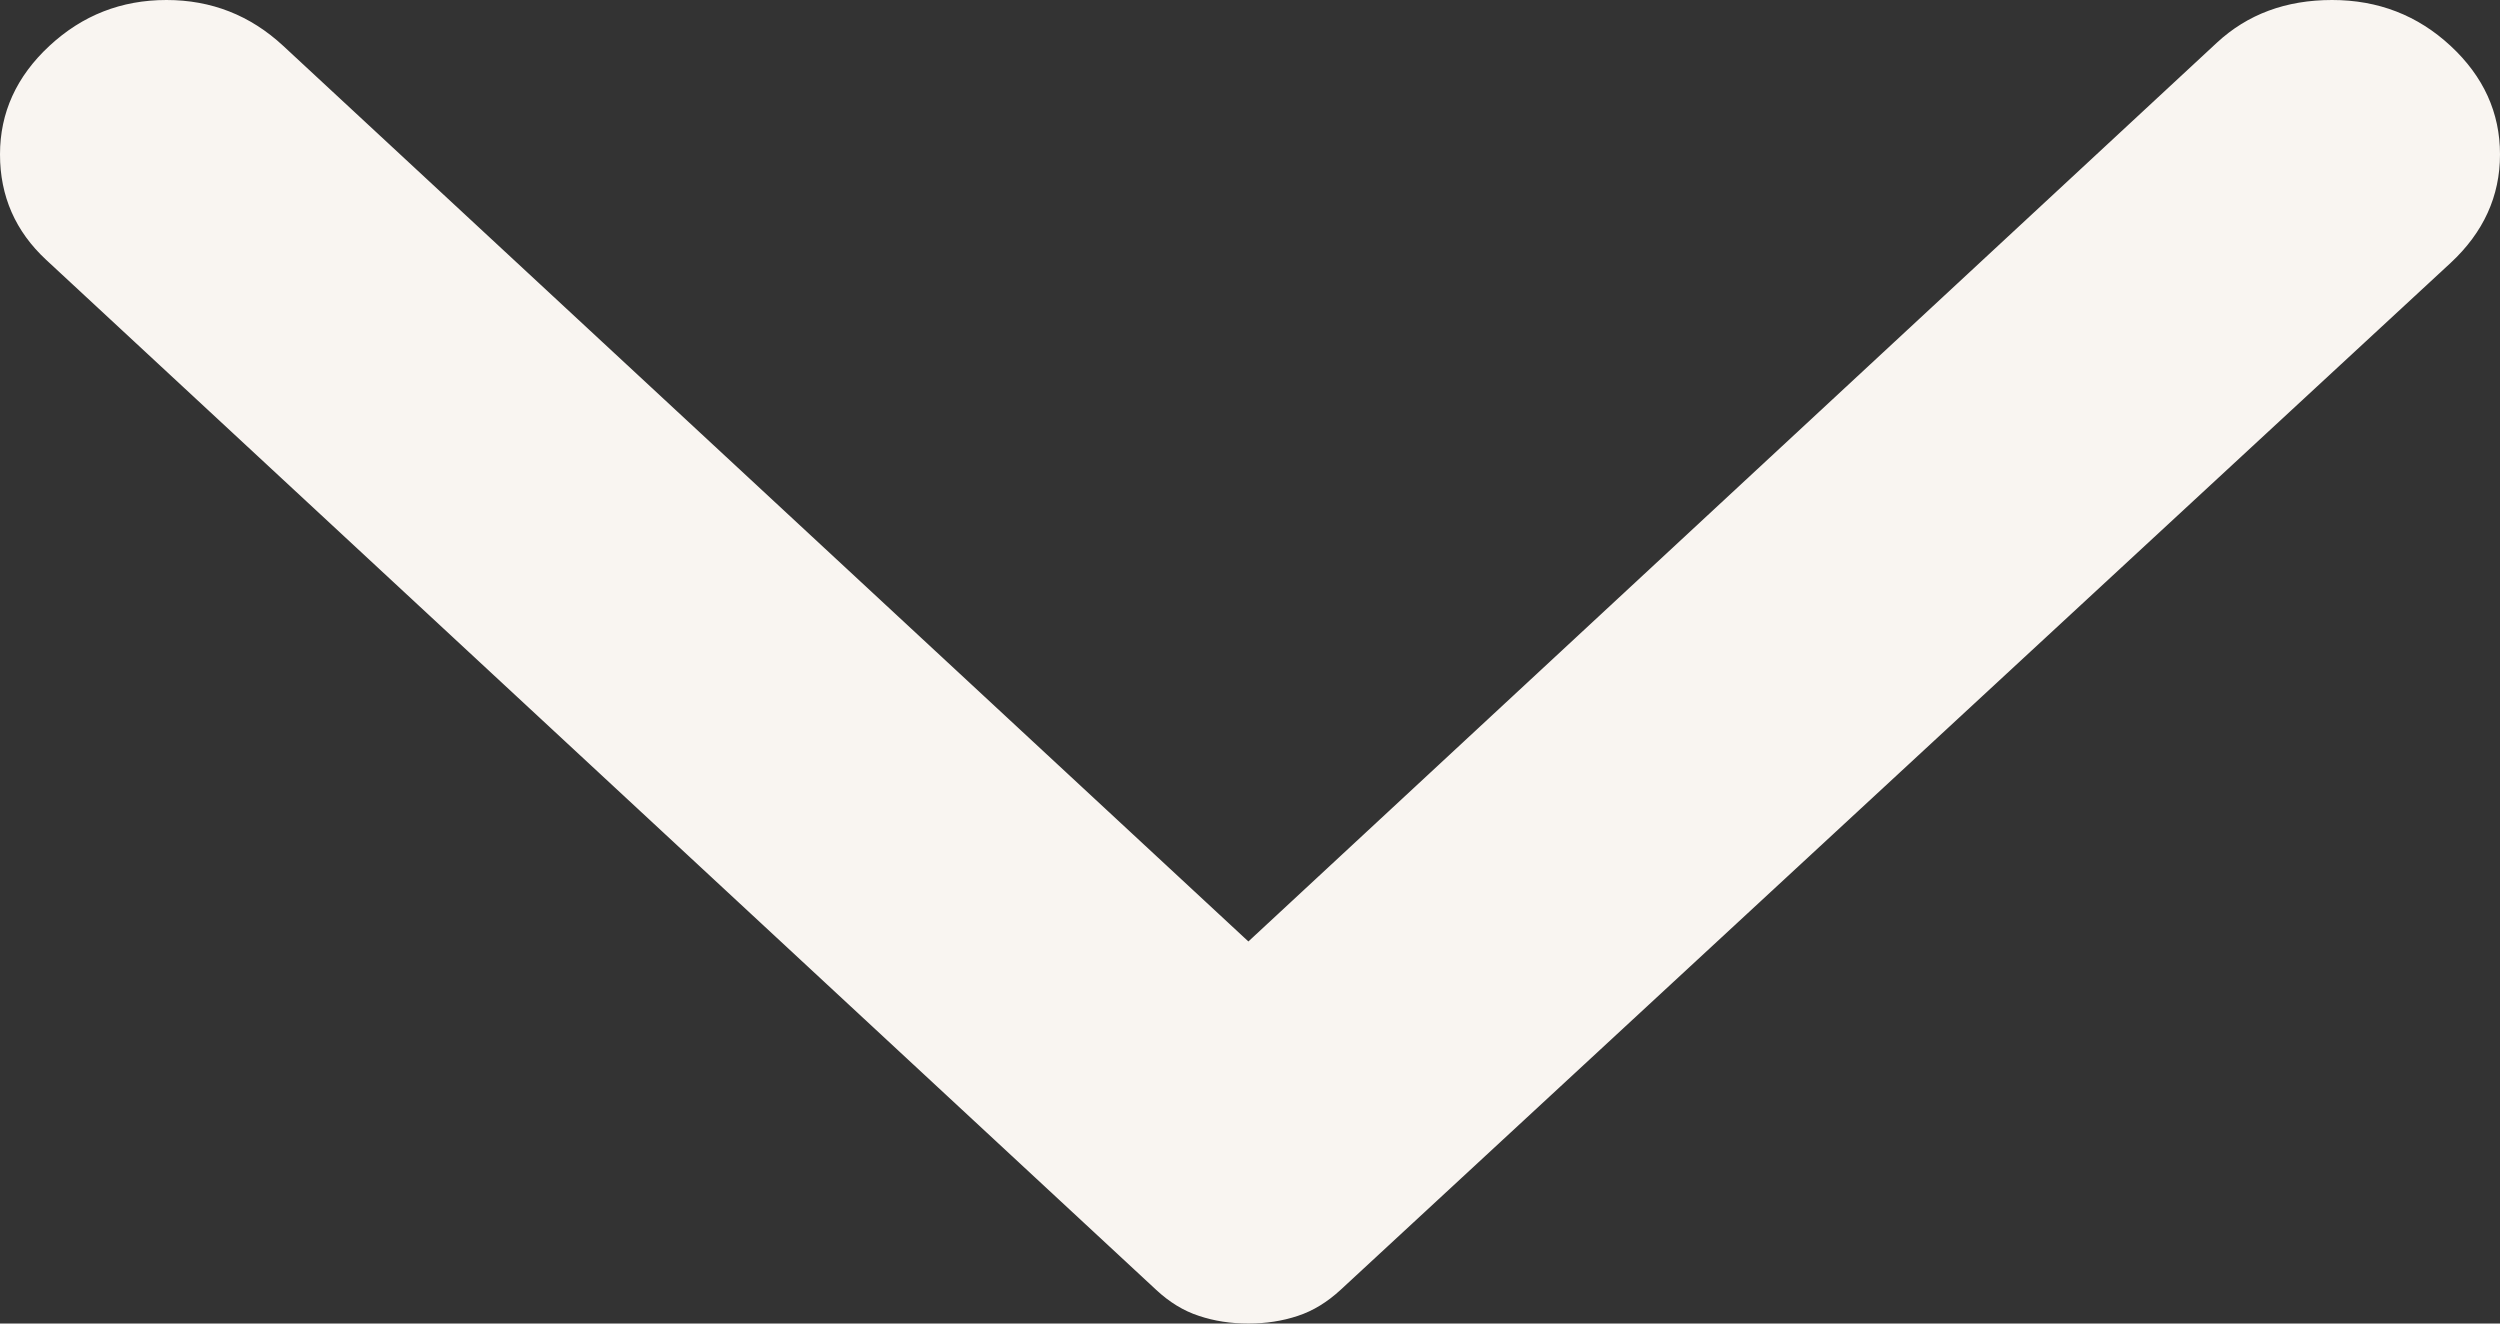 <?xml version="1.0" encoding="UTF-8"?> <svg xmlns="http://www.w3.org/2000/svg" width="17" height="9" viewBox="0 0 17 9" fill="none"><rect x="0" y="0" width="17" height="9" fill="#333333" stroke="none"/> <path d="M0.336 0.312C0.56 0.104 0.825 -7.07026e-07 1.132 -6.93632e-07C1.437 -6.80265e-07 1.702 0.104 1.926 0.312L8.489 6.402L15.074 0.291C15.283 0.097 15.544 -6.36378e-08 15.858 -4.99312e-08C16.171 -3.62246e-08 16.44 0.104 16.664 0.312C16.888 0.52 17 0.766 17 1.05C17 1.334 16.888 1.58 16.664 1.788L9.116 8.771C9.026 8.854 8.929 8.914 8.825 8.948C8.72 8.983 8.608 9 8.489 9C8.369 9 8.257 8.983 8.153 8.948C8.048 8.914 7.951 8.854 7.862 8.771L0.314 1.767C0.105 1.573 -5.83047e-08 1.334 -4.59e-08 1.05C-3.3471e-08 0.766 0.112 0.52 0.336 0.312Z" fill="#F9F5F1"></path> </svg> 